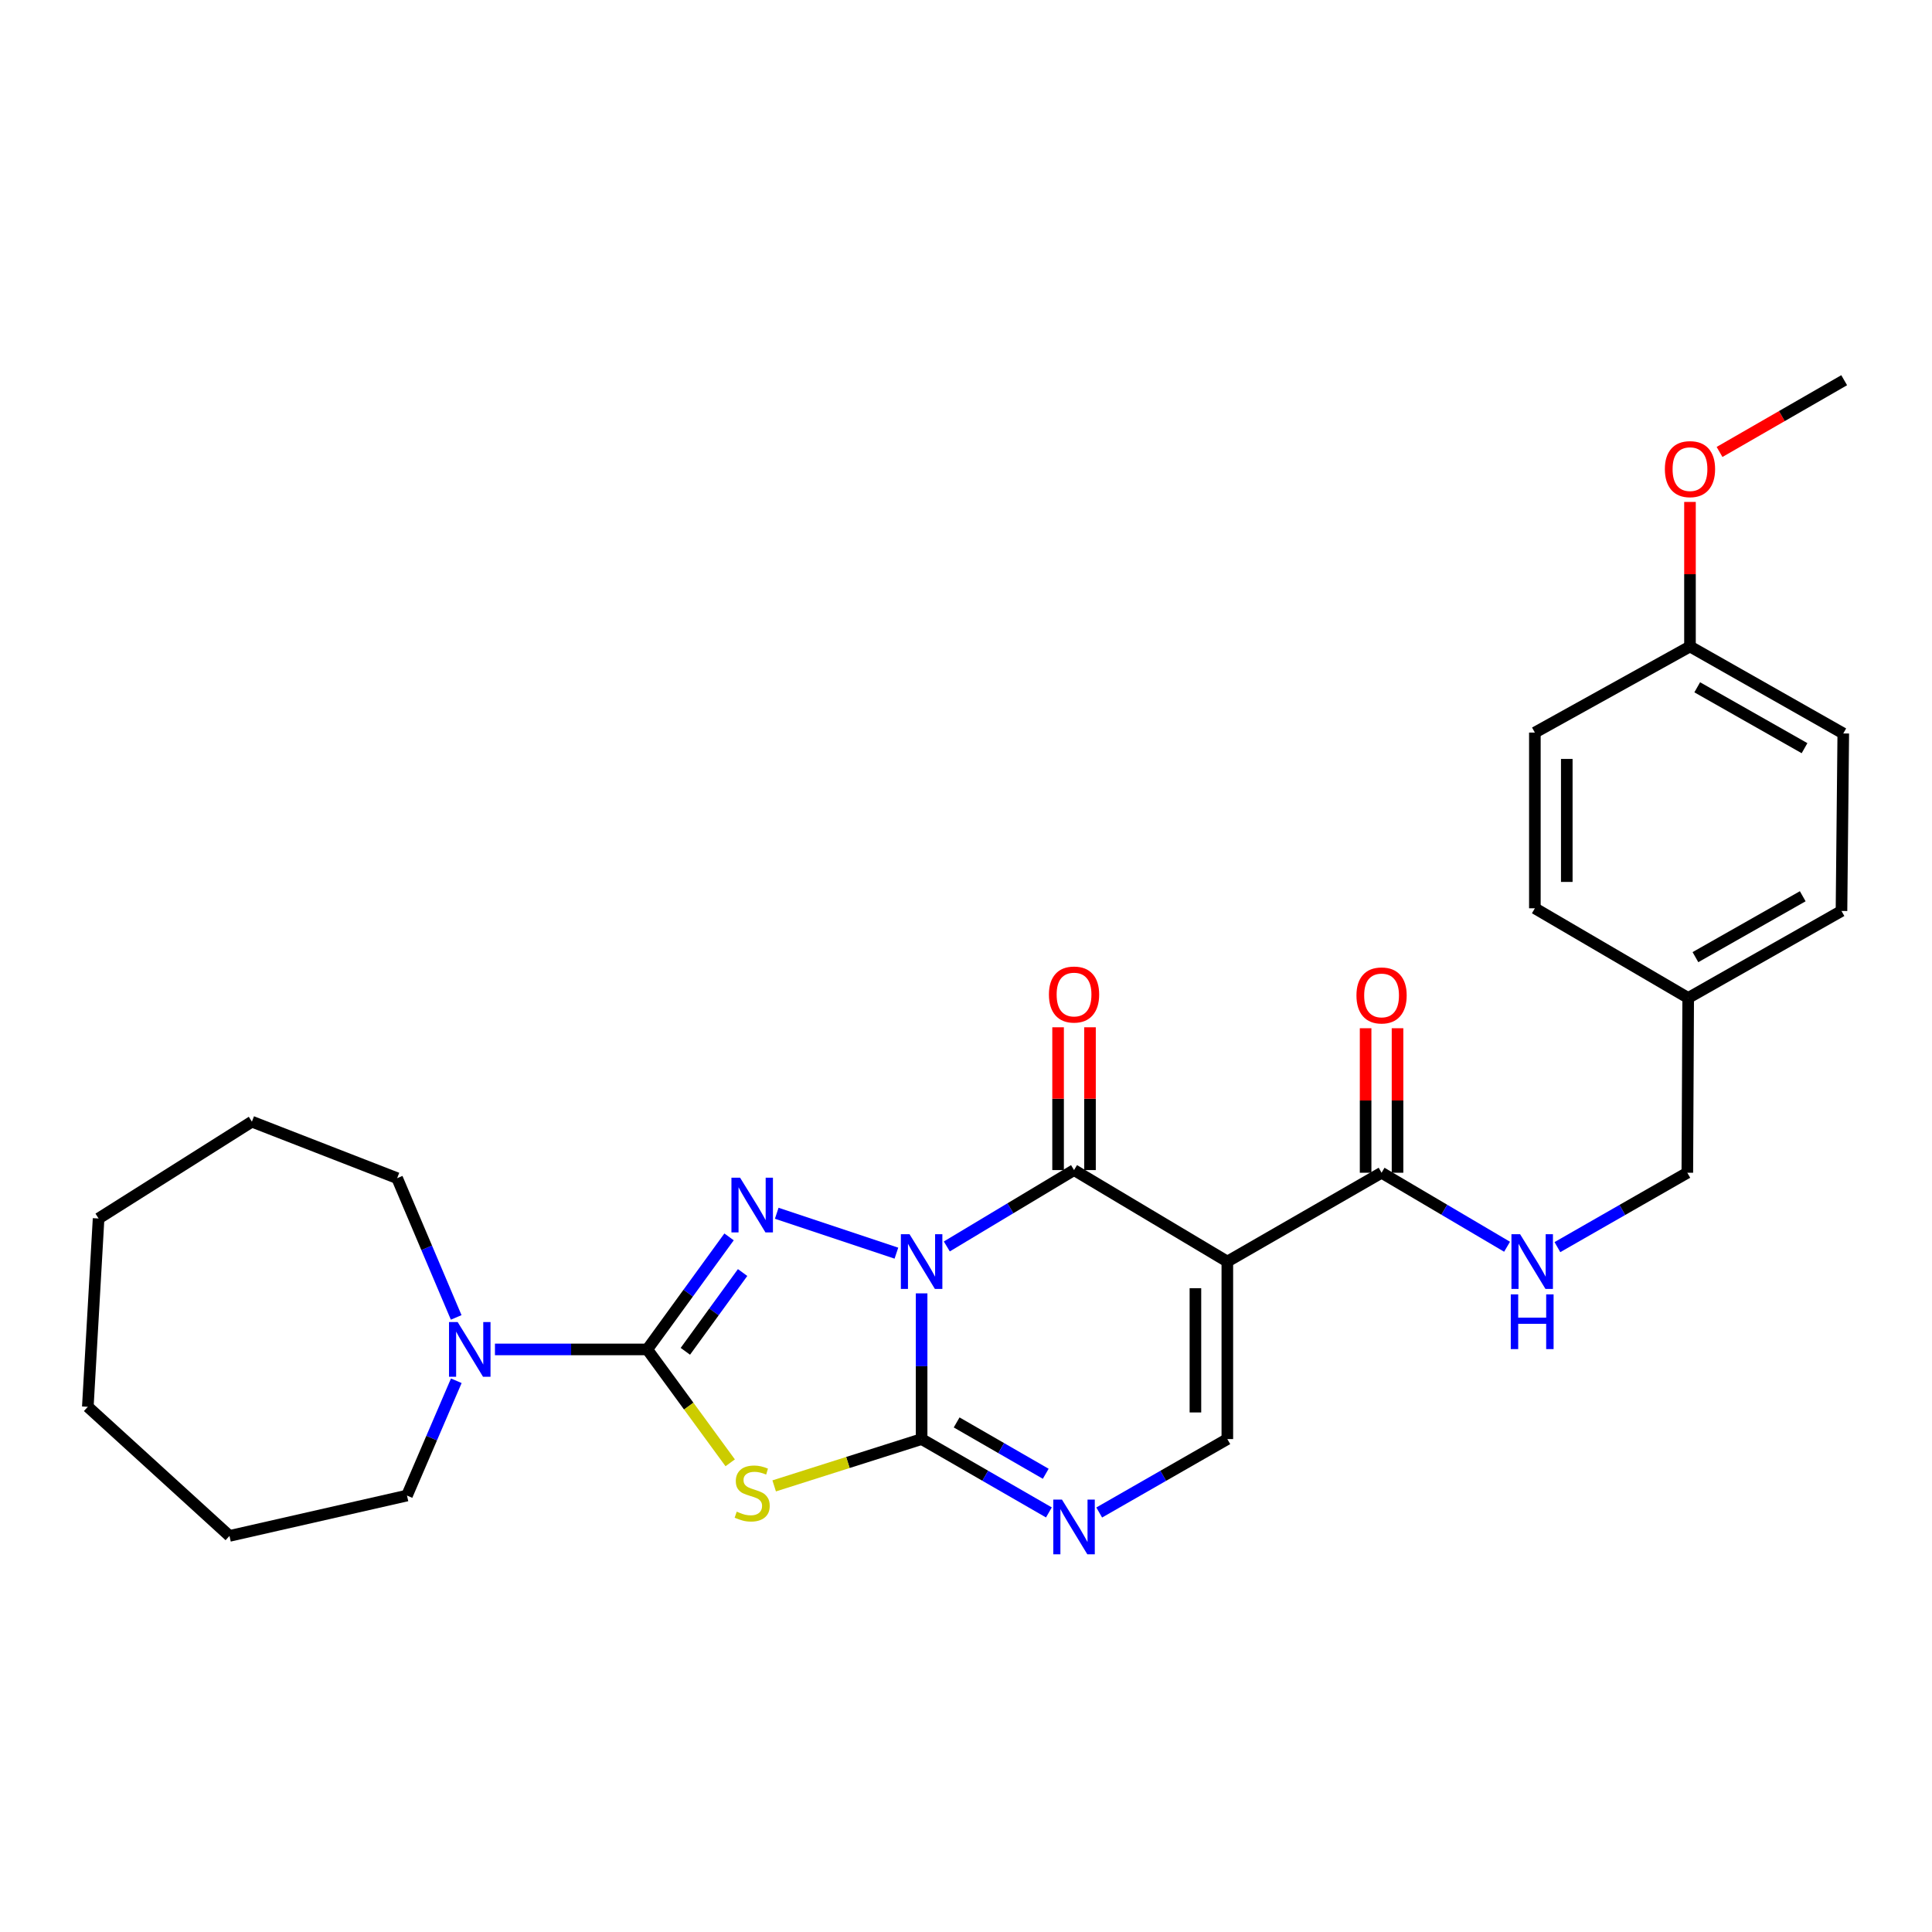 <?xml version='1.0' encoding='iso-8859-1'?>
<svg version='1.1' baseProfile='full'
              xmlns='http://www.w3.org/2000/svg'
                      xmlns:rdkit='http://www.rdkit.org/xml'
                      xmlns:xlink='http://www.w3.org/1999/xlink'
                  xml:space='preserve'
width='1000px' height='1000px' viewBox='0 0 1000 1000'>
<!-- END OF HEADER -->
<rect style='opacity:1.0;fill:#FFFFFF;stroke:none' width='1000' height='1000' x='0' y='0'> </rect>
<path class='bond-0' d='M 477.027,669.44 L 477.027,707.152' style='fill:none;fill-rule:evenodd;stroke:#0000FF;stroke-width:6px;stroke-linecap:butt;stroke-linejoin:miter;stroke-opacity:1' />
<path class='bond-0' d='M 477.027,707.152 L 477.027,744.865' style='fill:none;fill-rule:evenodd;stroke:#000000;stroke-width:6px;stroke-linecap:butt;stroke-linejoin:miter;stroke-opacity:1' />
<path class='bond-1' d='M 463.976,648.631 L 402.038,627.978' style='fill:none;fill-rule:evenodd;stroke:#0000FF;stroke-width:6px;stroke-linecap:butt;stroke-linejoin:miter;stroke-opacity:1' />
<path class='bond-3' d='M 490.068,645.156 L 522.995,625.395' style='fill:none;fill-rule:evenodd;stroke:#0000FF;stroke-width:6px;stroke-linecap:butt;stroke-linejoin:miter;stroke-opacity:1' />
<path class='bond-3' d='M 522.995,625.395 L 555.922,605.633' style='fill:none;fill-rule:evenodd;stroke:#000000;stroke-width:6px;stroke-linecap:butt;stroke-linejoin:miter;stroke-opacity:1' />
<path class='bond-4' d='M 477.027,744.865 L 438.869,756.981' style='fill:none;fill-rule:evenodd;stroke:#000000;stroke-width:6px;stroke-linecap:butt;stroke-linejoin:miter;stroke-opacity:1' />
<path class='bond-4' d='M 438.869,756.981 L 400.711,769.097' style='fill:none;fill-rule:evenodd;stroke:#CCCC00;stroke-width:6px;stroke-linecap:butt;stroke-linejoin:miter;stroke-opacity:1' />
<path class='bond-6' d='M 477.027,744.865 L 509.966,763.848' style='fill:none;fill-rule:evenodd;stroke:#000000;stroke-width:6px;stroke-linecap:butt;stroke-linejoin:miter;stroke-opacity:1' />
<path class='bond-6' d='M 509.966,763.848 L 542.906,782.831' style='fill:none;fill-rule:evenodd;stroke:#0000FF;stroke-width:6px;stroke-linecap:butt;stroke-linejoin:miter;stroke-opacity:1' />
<path class='bond-6' d='M 495.158,736.246 L 518.216,749.534' style='fill:none;fill-rule:evenodd;stroke:#000000;stroke-width:6px;stroke-linecap:butt;stroke-linejoin:miter;stroke-opacity:1' />
<path class='bond-6' d='M 518.216,749.534 L 541.273,762.823' style='fill:none;fill-rule:evenodd;stroke:#0000FF;stroke-width:6px;stroke-linecap:butt;stroke-linejoin:miter;stroke-opacity:1' />
<path class='bond-2' d='M 377.36,640.21 L 356.192,669.335' style='fill:none;fill-rule:evenodd;stroke:#0000FF;stroke-width:6px;stroke-linecap:butt;stroke-linejoin:miter;stroke-opacity:1' />
<path class='bond-2' d='M 356.192,669.335 L 335.024,698.46' style='fill:none;fill-rule:evenodd;stroke:#000000;stroke-width:6px;stroke-linecap:butt;stroke-linejoin:miter;stroke-opacity:1' />
<path class='bond-2' d='M 384.374,658.661 L 369.556,679.048' style='fill:none;fill-rule:evenodd;stroke:#0000FF;stroke-width:6px;stroke-linecap:butt;stroke-linejoin:miter;stroke-opacity:1' />
<path class='bond-2' d='M 369.556,679.048 L 354.738,699.436' style='fill:none;fill-rule:evenodd;stroke:#000000;stroke-width:6px;stroke-linecap:butt;stroke-linejoin:miter;stroke-opacity:1' />
<path class='bond-9' d='M 335.024,698.46 L 295.606,698.46' style='fill:none;fill-rule:evenodd;stroke:#000000;stroke-width:6px;stroke-linecap:butt;stroke-linejoin:miter;stroke-opacity:1' />
<path class='bond-9' d='M 295.606,698.46 L 256.188,698.46' style='fill:none;fill-rule:evenodd;stroke:#0000FF;stroke-width:6px;stroke-linecap:butt;stroke-linejoin:miter;stroke-opacity:1' />
<path class='bond-28' d='M 335.024,698.46 L 356.487,727.806' style='fill:none;fill-rule:evenodd;stroke:#000000;stroke-width:6px;stroke-linecap:butt;stroke-linejoin:miter;stroke-opacity:1' />
<path class='bond-28' d='M 356.487,727.806 L 377.951,757.152' style='fill:none;fill-rule:evenodd;stroke:#CCCC00;stroke-width:6px;stroke-linecap:butt;stroke-linejoin:miter;stroke-opacity:1' />
<path class='bond-5' d='M 555.922,605.633 L 635.267,652.983' style='fill:none;fill-rule:evenodd;stroke:#000000;stroke-width:6px;stroke-linecap:butt;stroke-linejoin:miter;stroke-opacity:1' />
<path class='bond-11' d='M 564.182,605.633 L 564.182,568.677' style='fill:none;fill-rule:evenodd;stroke:#000000;stroke-width:6px;stroke-linecap:butt;stroke-linejoin:miter;stroke-opacity:1' />
<path class='bond-11' d='M 564.182,568.677 L 564.182,531.721' style='fill:none;fill-rule:evenodd;stroke:#FF0000;stroke-width:6px;stroke-linecap:butt;stroke-linejoin:miter;stroke-opacity:1' />
<path class='bond-11' d='M 547.662,605.633 L 547.662,568.677' style='fill:none;fill-rule:evenodd;stroke:#000000;stroke-width:6px;stroke-linecap:butt;stroke-linejoin:miter;stroke-opacity:1' />
<path class='bond-11' d='M 547.662,568.677 L 547.662,531.721' style='fill:none;fill-rule:evenodd;stroke:#FF0000;stroke-width:6px;stroke-linecap:butt;stroke-linejoin:miter;stroke-opacity:1' />
<path class='bond-7' d='M 635.267,652.983 L 635.267,744.865' style='fill:none;fill-rule:evenodd;stroke:#000000;stroke-width:6px;stroke-linecap:butt;stroke-linejoin:miter;stroke-opacity:1' />
<path class='bond-7' d='M 618.746,666.765 L 618.746,731.082' style='fill:none;fill-rule:evenodd;stroke:#000000;stroke-width:6px;stroke-linecap:butt;stroke-linejoin:miter;stroke-opacity:1' />
<path class='bond-8' d='M 635.267,652.983 L 715.098,607.01' style='fill:none;fill-rule:evenodd;stroke:#000000;stroke-width:6px;stroke-linecap:butt;stroke-linejoin:miter;stroke-opacity:1' />
<path class='bond-29' d='M 568.948,782.868 L 602.108,763.866' style='fill:none;fill-rule:evenodd;stroke:#0000FF;stroke-width:6px;stroke-linecap:butt;stroke-linejoin:miter;stroke-opacity:1' />
<path class='bond-29' d='M 602.108,763.866 L 635.267,744.865' style='fill:none;fill-rule:evenodd;stroke:#000000;stroke-width:6px;stroke-linecap:butt;stroke-linejoin:miter;stroke-opacity:1' />
<path class='bond-10' d='M 715.098,607.01 L 747.576,626.162' style='fill:none;fill-rule:evenodd;stroke:#000000;stroke-width:6px;stroke-linecap:butt;stroke-linejoin:miter;stroke-opacity:1' />
<path class='bond-10' d='M 747.576,626.162 L 780.054,645.315' style='fill:none;fill-rule:evenodd;stroke:#0000FF;stroke-width:6px;stroke-linecap:butt;stroke-linejoin:miter;stroke-opacity:1' />
<path class='bond-12' d='M 723.358,607.01 L 723.358,569.611' style='fill:none;fill-rule:evenodd;stroke:#000000;stroke-width:6px;stroke-linecap:butt;stroke-linejoin:miter;stroke-opacity:1' />
<path class='bond-12' d='M 723.358,569.611 L 723.358,532.211' style='fill:none;fill-rule:evenodd;stroke:#FF0000;stroke-width:6px;stroke-linecap:butt;stroke-linejoin:miter;stroke-opacity:1' />
<path class='bond-12' d='M 706.838,607.01 L 706.838,569.611' style='fill:none;fill-rule:evenodd;stroke:#000000;stroke-width:6px;stroke-linecap:butt;stroke-linejoin:miter;stroke-opacity:1' />
<path class='bond-12' d='M 706.838,569.611 L 706.838,532.211' style='fill:none;fill-rule:evenodd;stroke:#FF0000;stroke-width:6px;stroke-linecap:butt;stroke-linejoin:miter;stroke-opacity:1' />
<path class='bond-20' d='M 236.124,681.893 L 220.841,645.86' style='fill:none;fill-rule:evenodd;stroke:#0000FF;stroke-width:6px;stroke-linecap:butt;stroke-linejoin:miter;stroke-opacity:1' />
<path class='bond-20' d='M 220.841,645.86 L 205.557,609.827' style='fill:none;fill-rule:evenodd;stroke:#000000;stroke-width:6px;stroke-linecap:butt;stroke-linejoin:miter;stroke-opacity:1' />
<path class='bond-21' d='M 236.182,714.678 L 223.417,744.388' style='fill:none;fill-rule:evenodd;stroke:#0000FF;stroke-width:6px;stroke-linecap:butt;stroke-linejoin:miter;stroke-opacity:1' />
<path class='bond-21' d='M 223.417,744.388 L 210.651,774.097' style='fill:none;fill-rule:evenodd;stroke:#000000;stroke-width:6px;stroke-linecap:butt;stroke-linejoin:miter;stroke-opacity:1' />
<path class='bond-13' d='M 806.11,645.509 L 839.733,626.259' style='fill:none;fill-rule:evenodd;stroke:#0000FF;stroke-width:6px;stroke-linecap:butt;stroke-linejoin:miter;stroke-opacity:1' />
<path class='bond-13' d='M 839.733,626.259 L 873.356,607.01' style='fill:none;fill-rule:evenodd;stroke:#000000;stroke-width:6px;stroke-linecap:butt;stroke-linejoin:miter;stroke-opacity:1' />
<path class='bond-14' d='M 873.356,607.01 L 873.806,516.541' style='fill:none;fill-rule:evenodd;stroke:#000000;stroke-width:6px;stroke-linecap:butt;stroke-linejoin:miter;stroke-opacity:1' />
<path class='bond-16' d='M 873.806,516.541 L 794.443,470.127' style='fill:none;fill-rule:evenodd;stroke:#000000;stroke-width:6px;stroke-linecap:butt;stroke-linejoin:miter;stroke-opacity:1' />
<path class='bond-17' d='M 873.806,516.541 L 953.15,471.513' style='fill:none;fill-rule:evenodd;stroke:#000000;stroke-width:6px;stroke-linecap:butt;stroke-linejoin:miter;stroke-opacity:1' />
<path class='bond-17' d='M 877.554,495.419 L 933.095,463.899' style='fill:none;fill-rule:evenodd;stroke:#000000;stroke-width:6px;stroke-linecap:butt;stroke-linejoin:miter;stroke-opacity:1' />
<path class='bond-15' d='M 874.733,334.622 L 954.077,379.64' style='fill:none;fill-rule:evenodd;stroke:#000000;stroke-width:6px;stroke-linecap:butt;stroke-linejoin:miter;stroke-opacity:1' />
<path class='bond-15' d='M 878.482,355.744 L 934.023,387.257' style='fill:none;fill-rule:evenodd;stroke:#000000;stroke-width:6px;stroke-linecap:butt;stroke-linejoin:miter;stroke-opacity:1' />
<path class='bond-22' d='M 874.733,334.622 L 874.733,297.209' style='fill:none;fill-rule:evenodd;stroke:#000000;stroke-width:6px;stroke-linecap:butt;stroke-linejoin:miter;stroke-opacity:1' />
<path class='bond-22' d='M 874.733,297.209 L 874.733,259.797' style='fill:none;fill-rule:evenodd;stroke:#FF0000;stroke-width:6px;stroke-linecap:butt;stroke-linejoin:miter;stroke-opacity:1' />
<path class='bond-31' d='M 874.733,334.622 L 794.443,379.182' style='fill:none;fill-rule:evenodd;stroke:#000000;stroke-width:6px;stroke-linecap:butt;stroke-linejoin:miter;stroke-opacity:1' />
<path class='bond-19' d='M 794.443,470.127 L 794.443,379.182' style='fill:none;fill-rule:evenodd;stroke:#000000;stroke-width:6px;stroke-linecap:butt;stroke-linejoin:miter;stroke-opacity:1' />
<path class='bond-19' d='M 810.963,456.485 L 810.963,392.823' style='fill:none;fill-rule:evenodd;stroke:#000000;stroke-width:6px;stroke-linecap:butt;stroke-linejoin:miter;stroke-opacity:1' />
<path class='bond-18' d='M 953.15,471.513 L 954.077,379.64' style='fill:none;fill-rule:evenodd;stroke:#000000;stroke-width:6px;stroke-linecap:butt;stroke-linejoin:miter;stroke-opacity:1' />
<path class='bond-25' d='M 205.557,609.827 L 130.38,580.577' style='fill:none;fill-rule:evenodd;stroke:#000000;stroke-width:6px;stroke-linecap:butt;stroke-linejoin:miter;stroke-opacity:1' />
<path class='bond-24' d='M 210.651,774.097 L 118.778,794.986' style='fill:none;fill-rule:evenodd;stroke:#000000;stroke-width:6px;stroke-linecap:butt;stroke-linejoin:miter;stroke-opacity:1' />
<path class='bond-23' d='M 890.035,233.931 L 922.29,215.363' style='fill:none;fill-rule:evenodd;stroke:#FF0000;stroke-width:6px;stroke-linecap:butt;stroke-linejoin:miter;stroke-opacity:1' />
<path class='bond-23' d='M 922.29,215.363 L 954.545,196.794' style='fill:none;fill-rule:evenodd;stroke:#000000;stroke-width:6px;stroke-linecap:butt;stroke-linejoin:miter;stroke-opacity:1' />
<path class='bond-27' d='M 118.778,794.986 L 45.455,728.151' style='fill:none;fill-rule:evenodd;stroke:#000000;stroke-width:6px;stroke-linecap:butt;stroke-linejoin:miter;stroke-opacity:1' />
<path class='bond-26' d='M 130.38,580.577 L 51.026,630.689' style='fill:none;fill-rule:evenodd;stroke:#000000;stroke-width:6px;stroke-linecap:butt;stroke-linejoin:miter;stroke-opacity:1' />
<path class='bond-30' d='M 51.026,630.689 L 45.455,728.151' style='fill:none;fill-rule:evenodd;stroke:#000000;stroke-width:6px;stroke-linecap:butt;stroke-linejoin:miter;stroke-opacity:1' />
<path  class='atom-0' d='M 470.767 638.823
L 480.047 653.823
Q 480.967 655.303, 482.447 657.983
Q 483.927 660.663, 484.007 660.823
L 484.007 638.823
L 487.767 638.823
L 487.767 667.143
L 483.887 667.143
L 473.927 650.743
Q 472.767 648.823, 471.527 646.623
Q 470.327 644.423, 469.967 643.743
L 469.967 667.143
L 466.287 667.143
L 466.287 638.823
L 470.767 638.823
' fill='#0000FF'/>
<path  class='atom-2' d='M 383.07 609.581
L 392.35 624.581
Q 393.27 626.061, 394.75 628.741
Q 396.23 631.421, 396.31 631.581
L 396.31 609.581
L 400.07 609.581
L 400.07 637.901
L 396.19 637.901
L 386.23 621.501
Q 385.07 619.581, 383.83 617.381
Q 382.63 615.181, 382.27 614.501
L 382.27 637.901
L 378.59 637.901
L 378.59 609.581
L 383.07 609.581
' fill='#0000FF'/>
<path  class='atom-5' d='M 381.33 782.431
Q 381.65 782.551, 382.97 783.111
Q 384.29 783.671, 385.73 784.031
Q 387.21 784.351, 388.65 784.351
Q 391.33 784.351, 392.89 783.071
Q 394.45 781.751, 394.45 779.471
Q 394.45 777.911, 393.65 776.951
Q 392.89 775.991, 391.69 775.471
Q 390.49 774.951, 388.49 774.351
Q 385.97 773.591, 384.45 772.871
Q 382.97 772.151, 381.89 770.631
Q 380.85 769.111, 380.85 766.551
Q 380.85 762.991, 383.25 760.791
Q 385.69 758.591, 390.49 758.591
Q 393.77 758.591, 397.49 760.151
L 396.57 763.231
Q 393.17 761.831, 390.61 761.831
Q 387.85 761.831, 386.33 762.991
Q 384.81 764.111, 384.85 766.071
Q 384.85 767.591, 385.61 768.511
Q 386.41 769.431, 387.53 769.951
Q 388.69 770.471, 390.61 771.071
Q 393.17 771.871, 394.69 772.671
Q 396.21 773.471, 397.29 775.111
Q 398.41 776.711, 398.41 779.471
Q 398.41 783.391, 395.77 785.511
Q 393.17 787.591, 388.81 787.591
Q 386.29 787.591, 384.37 787.031
Q 382.49 786.511, 380.25 785.591
L 381.33 782.431
' fill='#CCCC00'/>
<path  class='atom-7' d='M 549.662 776.173
L 558.942 791.173
Q 559.862 792.653, 561.342 795.333
Q 562.822 798.013, 562.902 798.173
L 562.902 776.173
L 566.662 776.173
L 566.662 804.493
L 562.782 804.493
L 552.822 788.093
Q 551.662 786.173, 550.422 783.973
Q 549.222 781.773, 548.862 781.093
L 548.862 804.493
L 545.182 804.493
L 545.182 776.173
L 549.662 776.173
' fill='#0000FF'/>
<path  class='atom-10' d='M 236.891 684.3
L 246.171 699.3
Q 247.091 700.78, 248.571 703.46
Q 250.051 706.14, 250.131 706.3
L 250.131 684.3
L 253.891 684.3
L 253.891 712.62
L 250.011 712.62
L 240.051 696.22
Q 238.891 694.3, 237.651 692.1
Q 236.451 689.9, 236.091 689.22
L 236.091 712.62
L 232.411 712.62
L 232.411 684.3
L 236.891 684.3
' fill='#0000FF'/>
<path  class='atom-11' d='M 786.797 638.823
L 796.077 653.823
Q 796.997 655.303, 798.477 657.983
Q 799.957 660.663, 800.037 660.823
L 800.037 638.823
L 803.797 638.823
L 803.797 667.143
L 799.917 667.143
L 789.957 650.743
Q 788.797 648.823, 787.557 646.623
Q 786.357 644.423, 785.997 643.743
L 785.997 667.143
L 782.317 667.143
L 782.317 638.823
L 786.797 638.823
' fill='#0000FF'/>
<path  class='atom-11' d='M 781.977 669.975
L 785.817 669.975
L 785.817 682.015
L 800.297 682.015
L 800.297 669.975
L 804.137 669.975
L 804.137 698.295
L 800.297 698.295
L 800.297 685.215
L 785.817 685.215
L 785.817 698.295
L 781.977 698.295
L 781.977 669.975
' fill='#0000FF'/>
<path  class='atom-12' d='M 542.922 514.767
Q 542.922 507.967, 546.282 504.167
Q 549.642 500.367, 555.922 500.367
Q 562.202 500.367, 565.562 504.167
Q 568.922 507.967, 568.922 514.767
Q 568.922 521.647, 565.522 525.567
Q 562.122 529.447, 555.922 529.447
Q 549.682 529.447, 546.282 525.567
Q 542.922 521.687, 542.922 514.767
M 555.922 526.247
Q 560.242 526.247, 562.562 523.367
Q 564.922 520.447, 564.922 514.767
Q 564.922 509.207, 562.562 506.407
Q 560.242 503.567, 555.922 503.567
Q 551.602 503.567, 549.242 506.367
Q 546.922 509.167, 546.922 514.767
Q 546.922 520.487, 549.242 523.367
Q 551.602 526.247, 555.922 526.247
' fill='#FF0000'/>
<path  class='atom-13' d='M 702.098 515.235
Q 702.098 508.435, 705.458 504.635
Q 708.818 500.835, 715.098 500.835
Q 721.378 500.835, 724.738 504.635
Q 728.098 508.435, 728.098 515.235
Q 728.098 522.115, 724.698 526.035
Q 721.298 529.915, 715.098 529.915
Q 708.858 529.915, 705.458 526.035
Q 702.098 522.155, 702.098 515.235
M 715.098 526.715
Q 719.418 526.715, 721.738 523.835
Q 724.098 520.915, 724.098 515.235
Q 724.098 509.675, 721.738 506.875
Q 719.418 504.035, 715.098 504.035
Q 710.778 504.035, 708.418 506.835
Q 706.098 509.635, 706.098 515.235
Q 706.098 520.955, 708.418 523.835
Q 710.778 526.715, 715.098 526.715
' fill='#FF0000'/>
<path  class='atom-23' d='M 861.733 242.82
Q 861.733 236.02, 865.093 232.22
Q 868.453 228.42, 874.733 228.42
Q 881.013 228.42, 884.373 232.22
Q 887.733 236.02, 887.733 242.82
Q 887.733 249.7, 884.333 253.62
Q 880.933 257.5, 874.733 257.5
Q 868.493 257.5, 865.093 253.62
Q 861.733 249.74, 861.733 242.82
M 874.733 254.3
Q 879.053 254.3, 881.373 251.42
Q 883.733 248.5, 883.733 242.82
Q 883.733 237.26, 881.373 234.46
Q 879.053 231.62, 874.733 231.62
Q 870.413 231.62, 868.053 234.42
Q 865.733 237.22, 865.733 242.82
Q 865.733 248.54, 868.053 251.42
Q 870.413 254.3, 874.733 254.3
' fill='#FF0000'/>
</svg>
